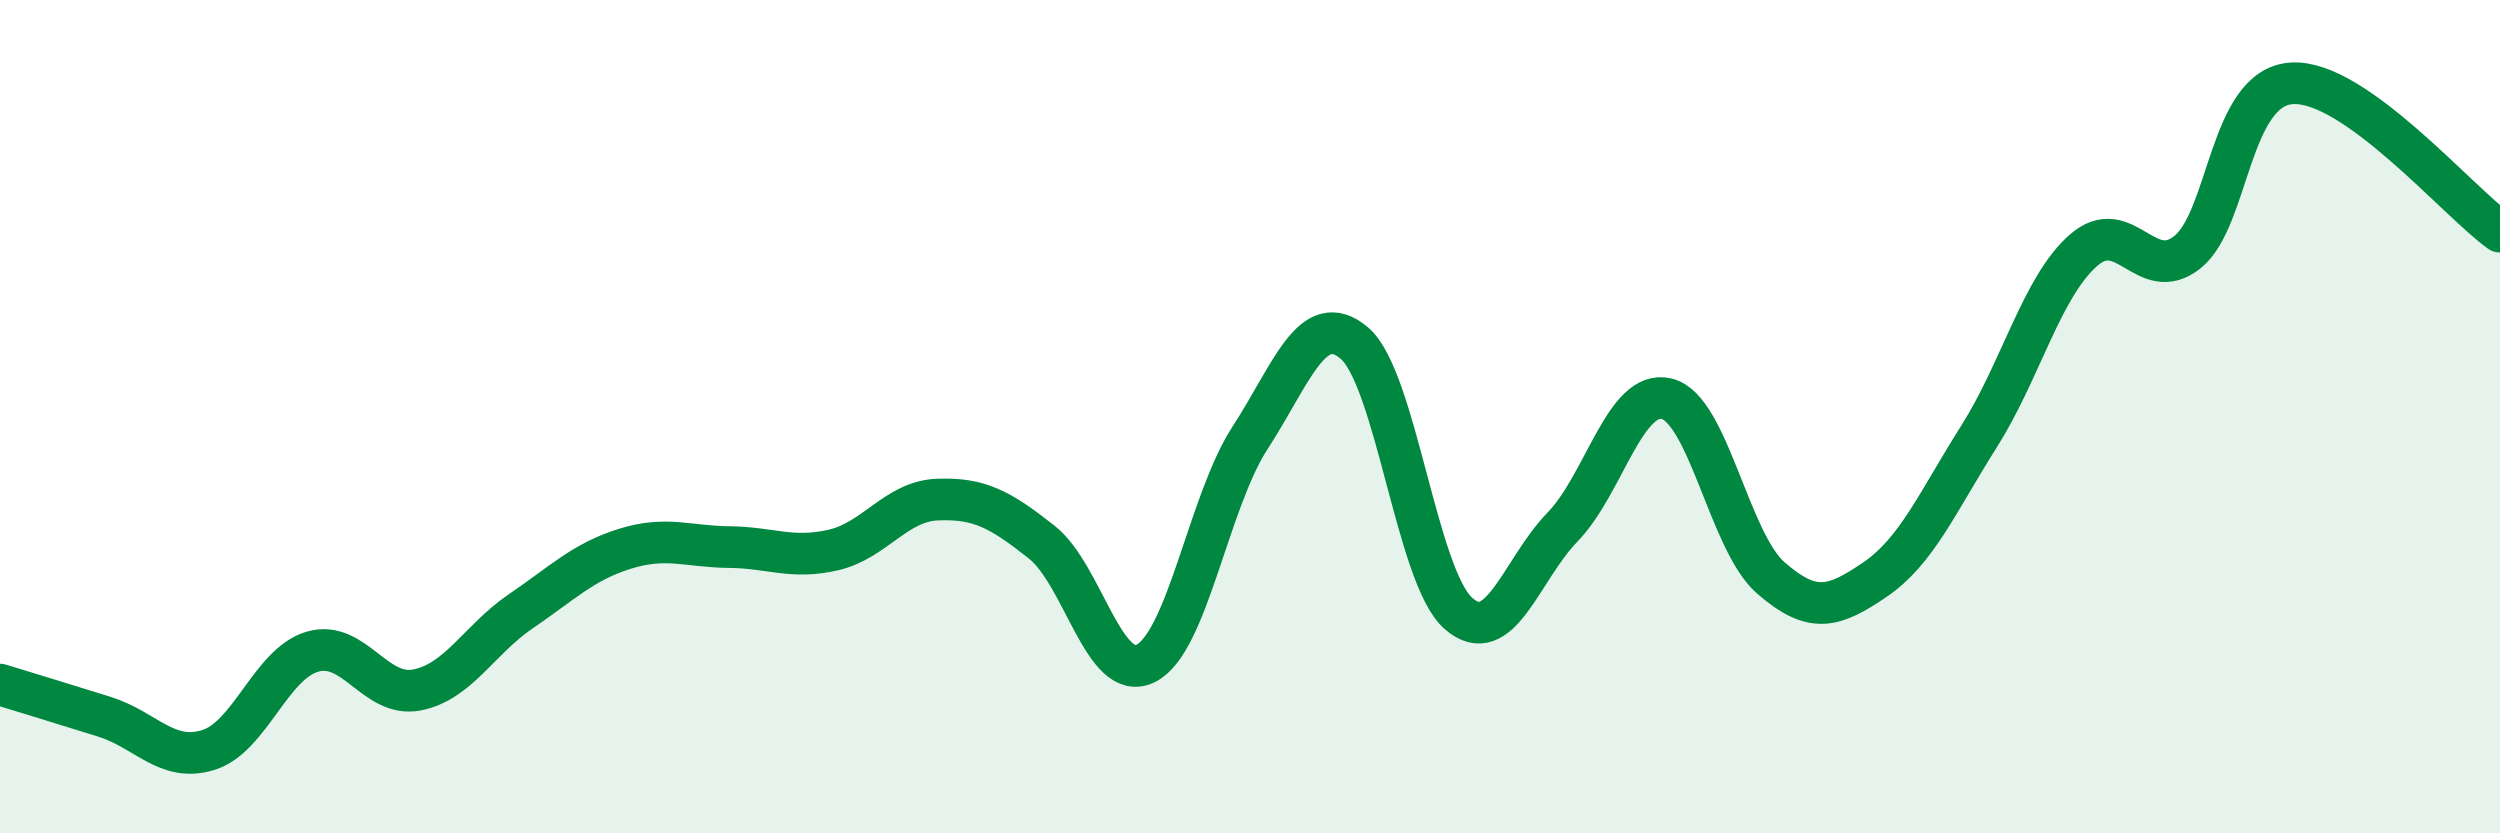 
    <svg width="60" height="20" viewBox="0 0 60 20" xmlns="http://www.w3.org/2000/svg">
      <path
        d="M 0,16.43 C 0.5,16.58 1.5,16.89 2.5,17.2 C 3.5,17.51 4,18.31 5,18 C 6,17.69 6.5,15.93 7.5,15.64 C 8.5,15.35 9,16.75 10,16.56 C 11,16.37 11.5,15.35 12.5,14.67 C 13.5,13.99 14,13.48 15,13.17 C 16,12.86 16.5,13.12 17.5,13.13 C 18.5,13.14 19,13.43 20,13.2 C 21,12.97 21.5,12.03 22.5,11.99 C 23.5,11.95 24,12.22 25,13.01 C 26,13.8 26.5,16.42 27.5,15.92 C 28.5,15.42 29,12.05 30,10.51 C 31,8.97 31.5,7.39 32.5,8.23 C 33.5,9.07 34,13.84 35,14.72 C 36,15.6 36.5,13.68 37.5,12.65 C 38.5,11.62 39,9.33 40,9.57 C 41,9.81 41.5,13 42.5,13.87 C 43.5,14.74 44,14.59 45,13.91 C 46,13.23 46.5,12.05 47.5,10.47 C 48.5,8.89 49,6.89 50,6.01 C 51,5.13 51.5,6.85 52.5,6.05 C 53.5,5.25 53.5,2.1 55,2 C 56.5,1.9 59,4.85 60,5.56L60 20L0 20Z"
        fill="#008740"
        opacity="0.1"
        stroke-linecap="round"
        stroke-linejoin="round"
      />
      <path
        d="M 0,16.43 C 0.5,16.58 1.5,16.89 2.5,17.2 C 3.5,17.51 4,18.31 5,18 C 6,17.69 6.5,15.93 7.5,15.64 C 8.5,15.35 9,16.75 10,16.56 C 11,16.37 11.5,15.35 12.5,14.67 C 13.5,13.99 14,13.48 15,13.17 C 16,12.86 16.5,13.12 17.5,13.13 C 18.5,13.14 19,13.43 20,13.2 C 21,12.97 21.5,12.03 22.5,11.99 C 23.5,11.95 24,12.22 25,13.01 C 26,13.8 26.5,16.42 27.5,15.92 C 28.5,15.42 29,12.05 30,10.51 C 31,8.97 31.5,7.39 32.5,8.23 C 33.5,9.07 34,13.84 35,14.72 C 36,15.6 36.5,13.68 37.5,12.65 C 38.5,11.62 39,9.33 40,9.57 C 41,9.81 41.5,13 42.5,13.87 C 43.5,14.74 44,14.59 45,13.91 C 46,13.23 46.5,12.05 47.5,10.47 C 48.5,8.89 49,6.89 50,6.01 C 51,5.13 51.5,6.85 52.5,6.05 C 53.5,5.25 53.5,2.1 55,2 C 56.5,1.9 59,4.85 60,5.56"
        stroke="#008740"
        stroke-width="1"
        fill="none"
        stroke-linecap="round"
        stroke-linejoin="round"
      />
    </svg>
  
